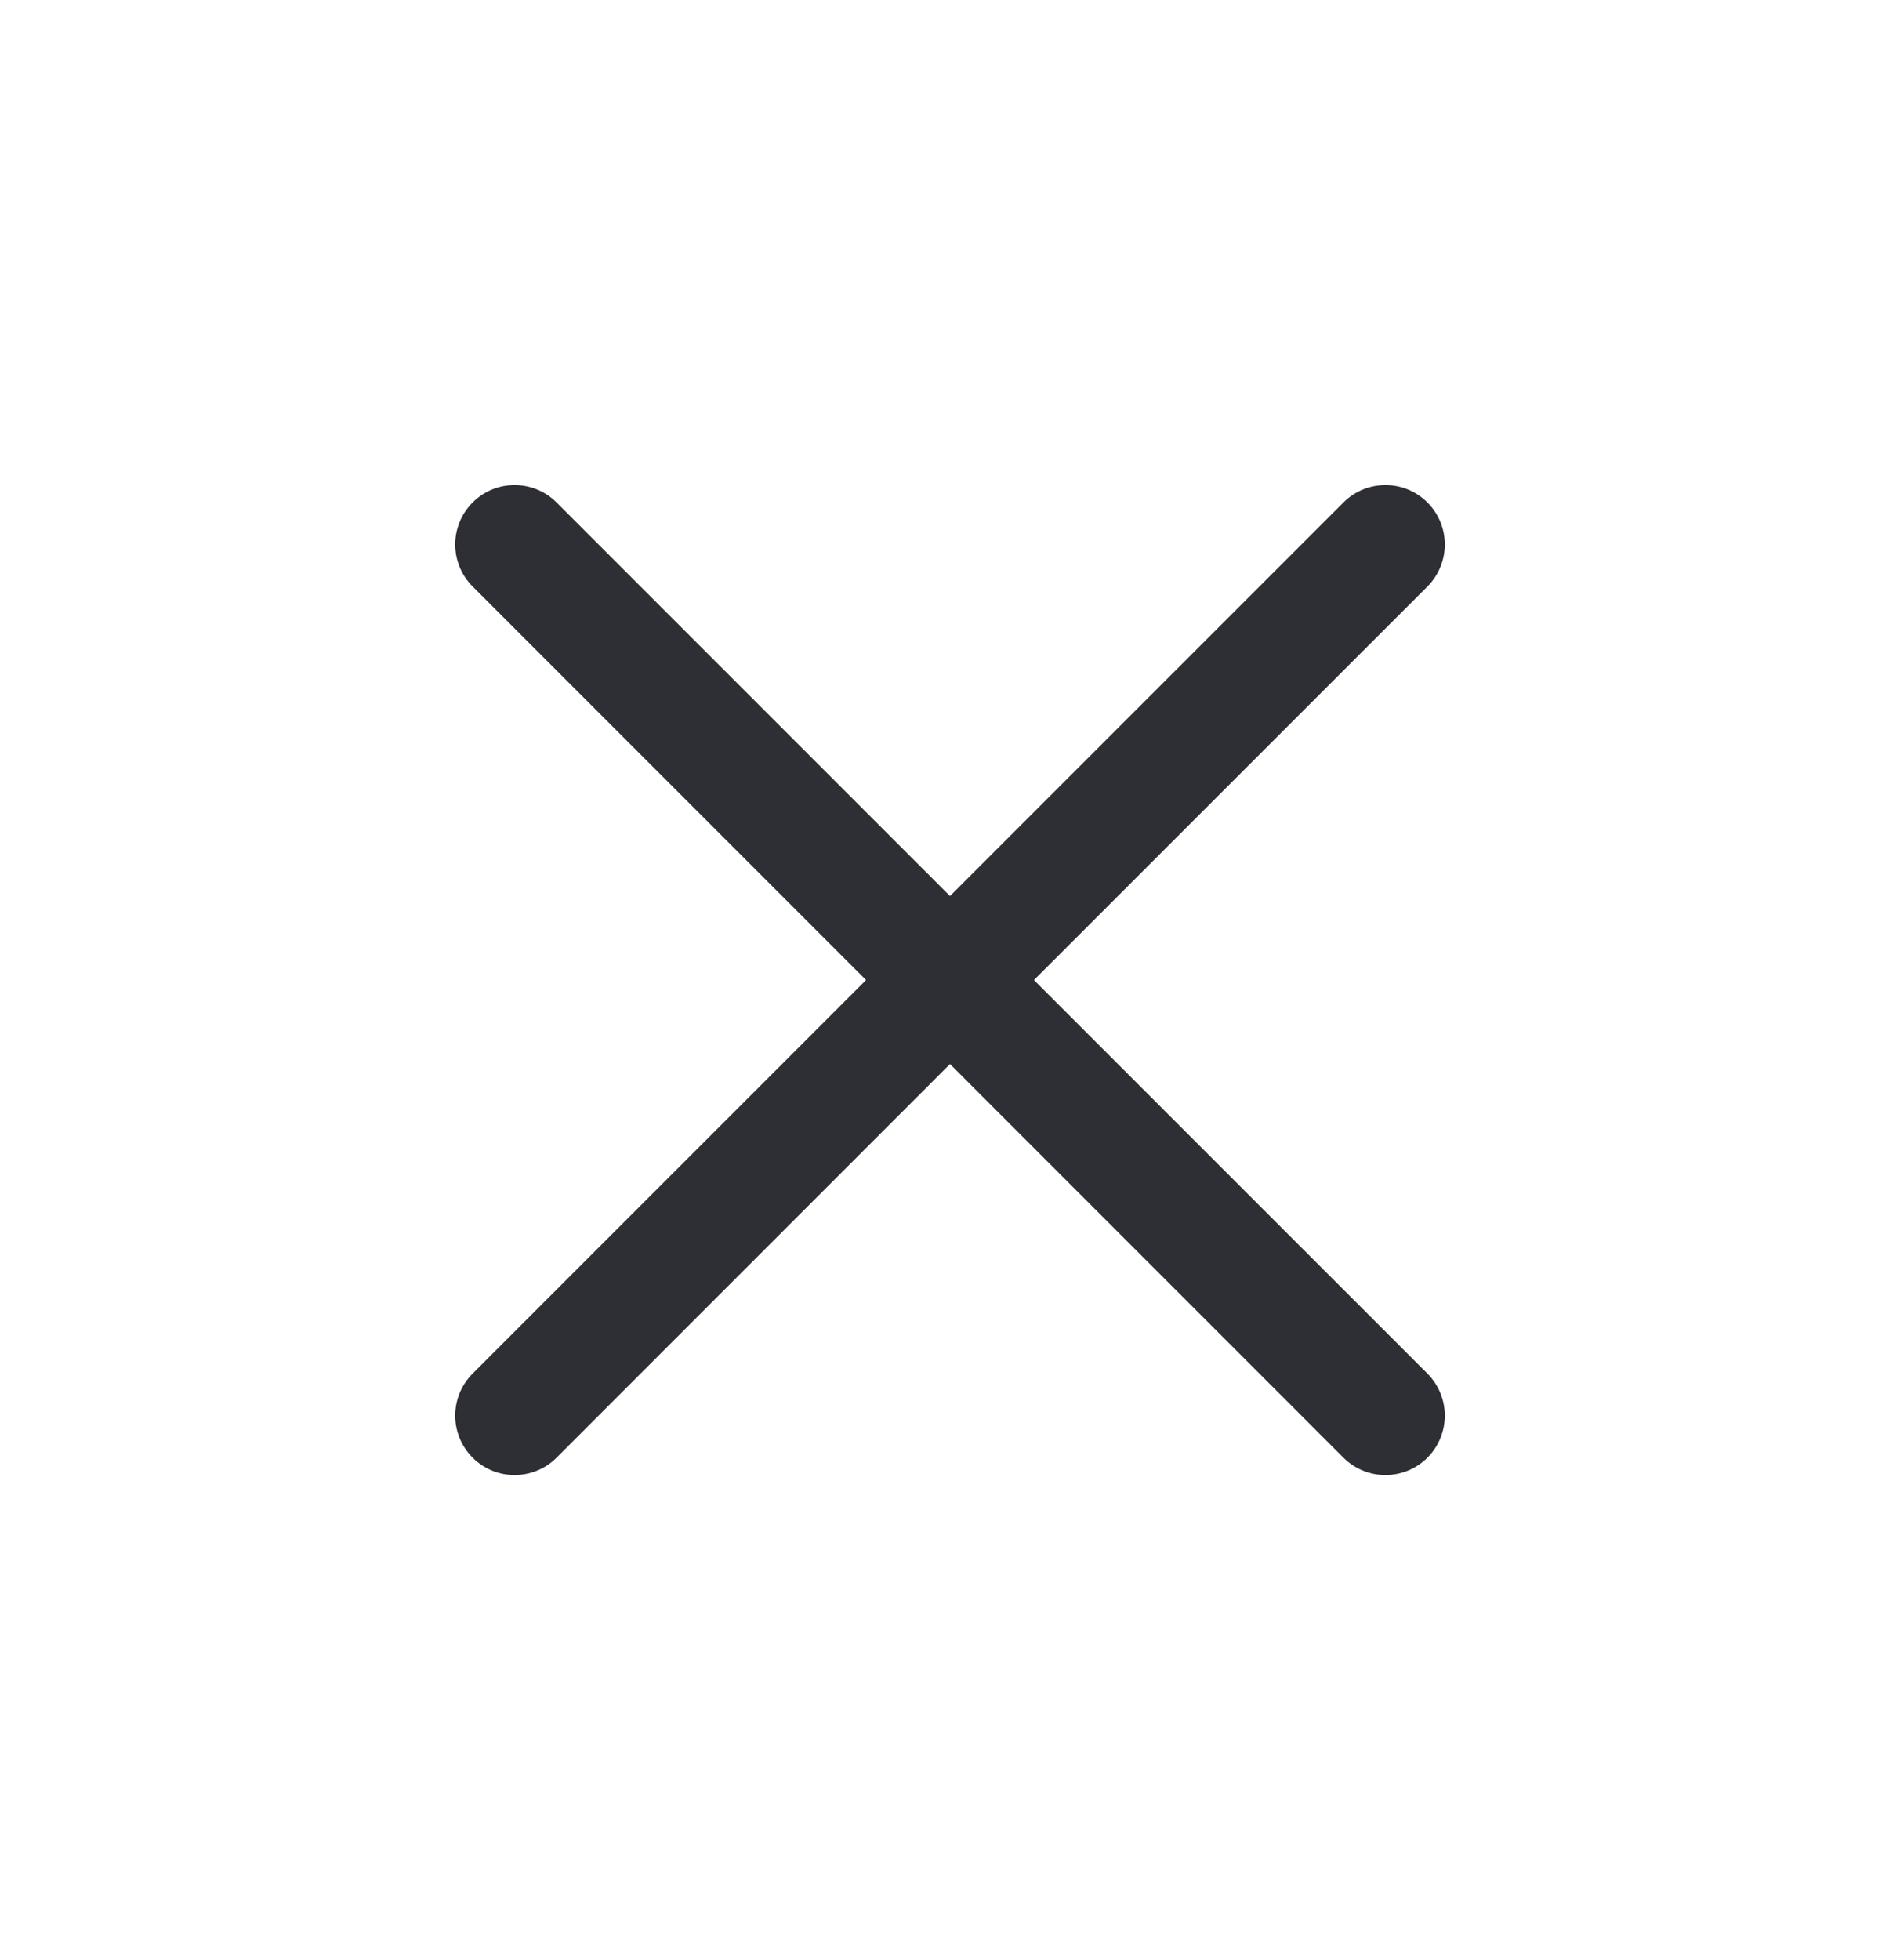 <svg width="32" height="33" viewBox="0 0 32 33" fill="none" xmlns="http://www.w3.org/2000/svg">
<path d="M7.96 23.126C7.569 23.517 7.569 24.15 7.96 24.541C8.35 24.931 8.983 24.931 9.374 24.541L16 17.914L22.626 24.541C23.017 24.931 23.65 24.931 24.041 24.541C24.431 24.15 24.431 23.517 24.041 23.126L17.414 16.5L24.041 9.874C24.431 9.483 24.431 8.85 24.041 8.46C23.65 8.069 23.017 8.069 22.626 8.46L16 15.086L9.374 8.46C8.983 8.069 8.35 8.069 7.96 8.46C7.569 8.85 7.569 9.483 7.96 9.874L14.586 16.5L7.96 23.126Z" fill="#2D2F34"/>
</svg>
